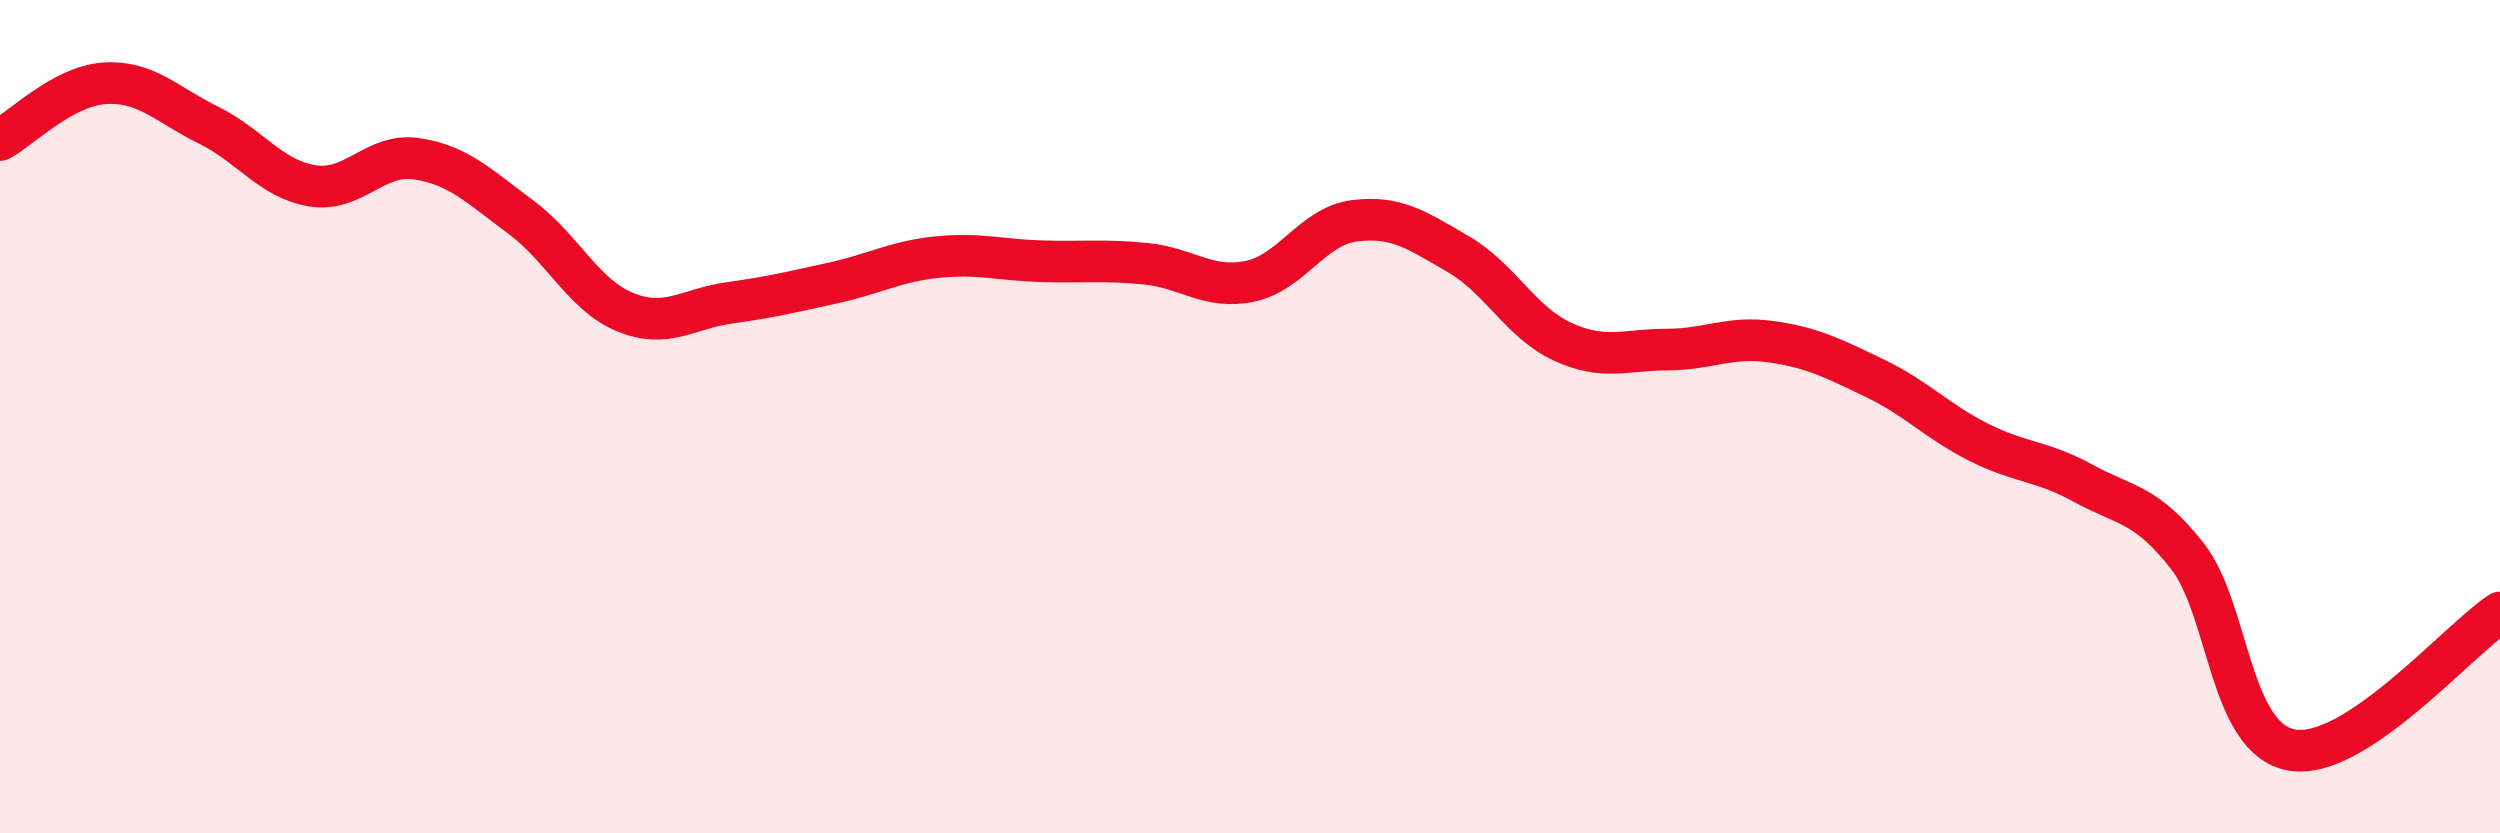 
    <svg width="60" height="20" viewBox="0 0 60 20" xmlns="http://www.w3.org/2000/svg">
      <path
        d="M 0,3.36 C 0.5,3.09 1.5,2.07 2.5,2 C 3.5,1.93 4,2.51 5,3 C 6,3.49 6.5,4.3 7.5,4.46 C 8.5,4.62 9,3.66 10,3.81 C 11,3.96 11.5,4.47 12.5,5.21 C 13.5,5.95 14,7.08 15,7.49 C 16,7.9 16.5,7.41 17.5,7.27 C 18.5,7.13 19,7.01 20,6.79 C 21,6.57 21.5,6.27 22.5,6.17 C 23.5,6.07 24,6.24 25,6.27 C 26,6.3 26.5,6.23 27.5,6.33 C 28.5,6.43 29,6.96 30,6.75 C 31,6.54 31.5,5.43 32.5,5.3 C 33.5,5.17 34,5.52 35,6.1 C 36,6.68 36.5,7.74 37.5,8.2 C 38.5,8.66 39,8.39 40,8.39 C 41,8.39 41.5,8.06 42.5,8.2 C 43.5,8.34 44,8.6 45,9.08 C 46,9.56 46.5,10.12 47.5,10.62 C 48.5,11.12 49,11.05 50,11.6 C 51,12.15 51.5,12.07 52.5,13.35 C 53.5,14.63 53.5,17.73 55,18 C 56.5,18.27 59,15.36 60,14.7L60 20L0 20Z"
        fill="#EB0A25"
        opacity="0.1"
        stroke-linecap="round"
        stroke-linejoin="round"
      />
      <path
        d="M 0,3.36 C 0.5,3.09 1.5,2.07 2.5,2 C 3.5,1.93 4,2.51 5,3 C 6,3.49 6.5,4.3 7.5,4.46 C 8.5,4.62 9,3.66 10,3.81 C 11,3.96 11.5,4.47 12.5,5.21 C 13.5,5.95 14,7.08 15,7.49 C 16,7.9 16.5,7.41 17.5,7.27 C 18.5,7.13 19,7.01 20,6.79 C 21,6.57 21.5,6.27 22.5,6.17 C 23.5,6.07 24,6.24 25,6.27 C 26,6.3 26.5,6.23 27.5,6.33 C 28.5,6.43 29,6.96 30,6.75 C 31,6.54 31.5,5.43 32.5,5.3 C 33.5,5.17 34,5.52 35,6.1 C 36,6.68 36.5,7.74 37.5,8.2 C 38.5,8.66 39,8.39 40,8.39 C 41,8.39 41.5,8.06 42.5,8.2 C 43.5,8.34 44,8.6 45,9.08 C 46,9.56 46.5,10.12 47.5,10.62 C 48.5,11.12 49,11.05 50,11.6 C 51,12.15 51.5,12.07 52.5,13.35 C 53.5,14.63 53.5,17.73 55,18 C 56.5,18.27 59,15.36 60,14.7"
        stroke="#EB0A25"
        stroke-width="1"
        fill="none"
        stroke-linecap="round"
        stroke-linejoin="round"
      />
    </svg>
  